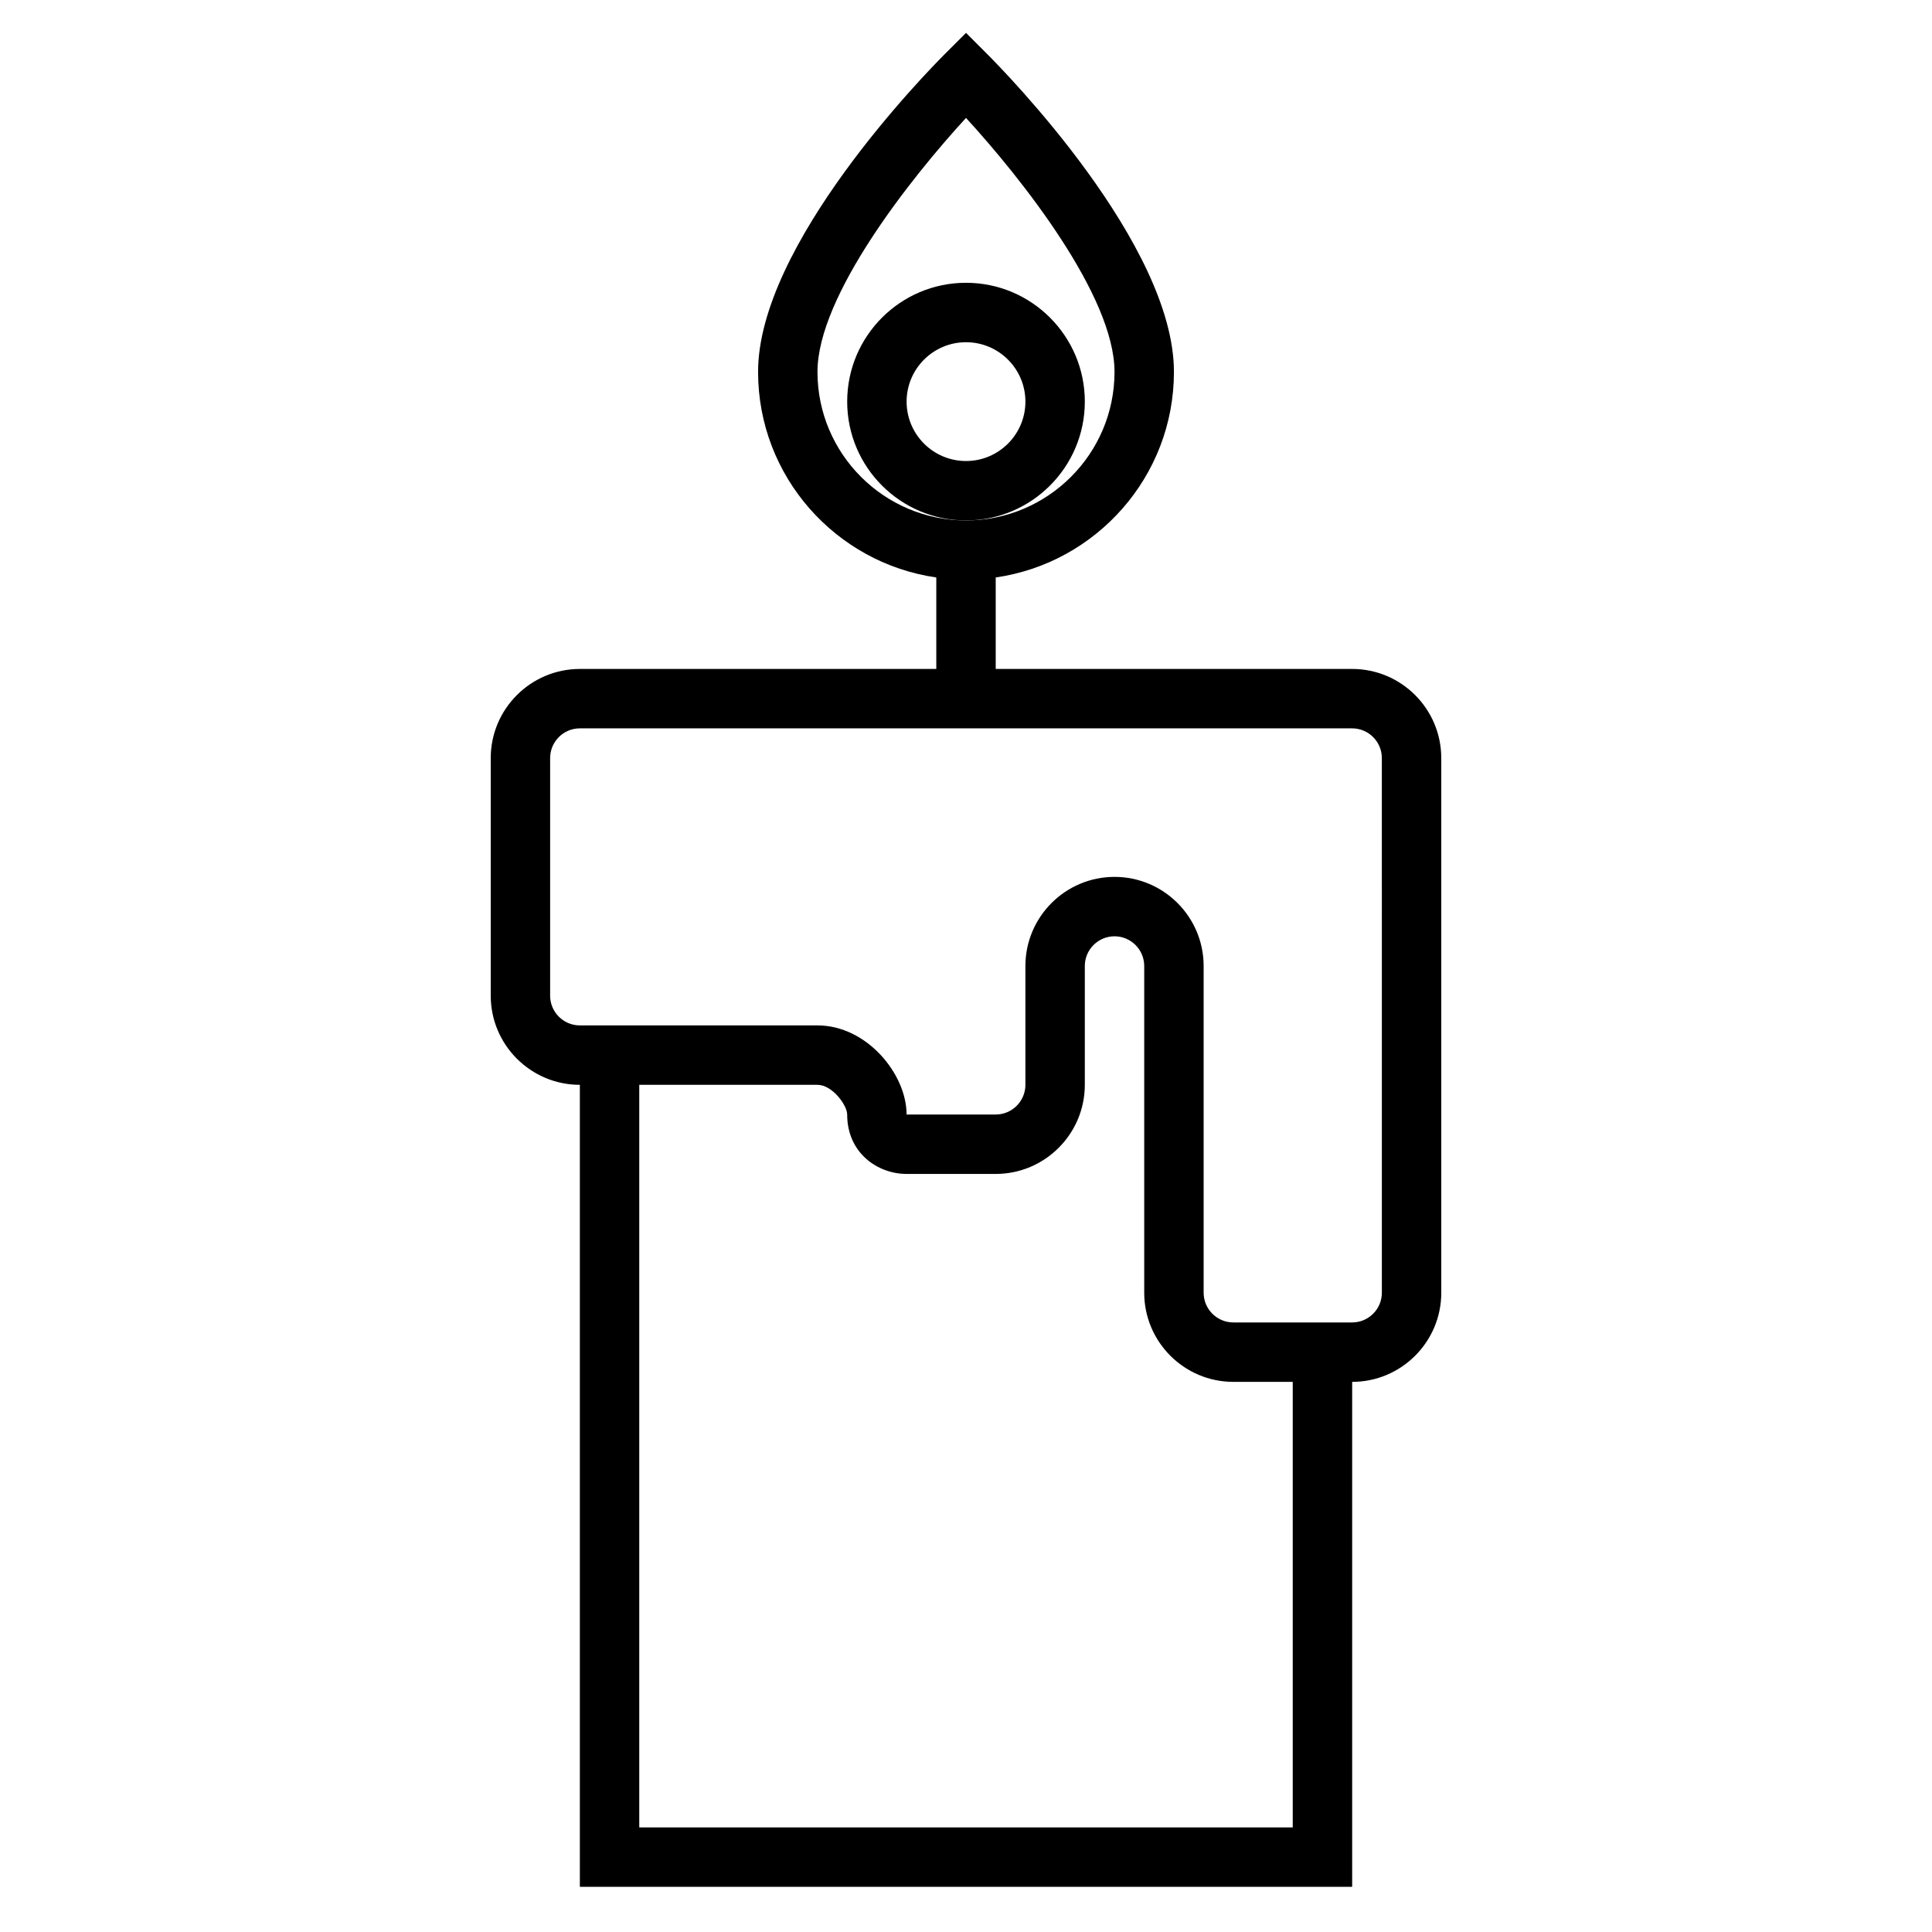 <?xml version="1.0" encoding="UTF-8"?>
<!-- Uploaded to: ICON Repo, www.svgrepo.com, Generator: ICON Repo Mixer Tools -->
<svg fill="#000000" width="800px" height="800px" version="1.1" viewBox="144 144 512 512" xmlns="http://www.w3.org/2000/svg">
 <g>
  <path d="m502.34 321.28h-94.465v-24.246c26.664-3.84 47.23-26.773 47.23-54.473 0-33.777-44.469-79.215-49.539-84.285l-5.562-5.566-5.566 5.566c-5.07 5.07-49.539 50.504-49.539 84.285 0 27.703 20.57 50.633 47.23 54.473v24.246h-94.461c-13.02 0-23.617 10.598-23.617 23.617v62.977c0 13.02 10.598 23.617 23.617 23.617v212.54h204.67v-133.82c13.02 0 23.617-10.598 23.617-23.617l-0.004-141.7c0-13.02-10.594-23.617-23.613-23.617zm-141.7-78.719c0-20.199 24.773-51.422 39.359-67.312 14.586 15.902 39.359 47.113 39.359 67.312 0 21.703-17.656 39.359-39.359 39.359-21.699 0-39.359-17.656-39.359-39.359zm125.95 385.73h-173.18v-196.8h47.23c3.922 0 7.871 5.398 7.871 7.871 0 10.227 8.109 15.742 15.742 15.742h23.617c13.02 0 23.617-10.598 23.617-23.617v-31.488c0-4.336 3.535-7.871 7.871-7.871 4.336 0 7.871 3.535 7.871 7.871v86.594c0 13.02 10.598 23.617 23.617 23.617h15.742zm23.617-141.7c0 4.336-3.535 7.871-7.871 7.871h-31.488c-4.336 0-7.871-3.535-7.871-7.871v-86.59c0-13.02-10.598-23.617-23.617-23.617s-23.617 10.598-23.617 23.617v31.488c0 4.336-3.535 7.871-7.871 7.871h-23.617c0-10.699-10.531-23.617-23.617-23.617h-62.977c-4.336 0-7.871-3.535-7.871-7.871v-62.977c0-4.336 3.535-7.871 7.871-7.871h204.67c4.336 0 7.871 3.535 7.871 7.871z"/>
  <path d="m431.49 250.43c0-17.367-14.121-31.488-31.488-31.488s-31.488 14.121-31.488 31.488c0 17.367 14.121 31.488 31.488 31.488 17.363 0 31.488-14.121 31.488-31.488zm-31.488 15.746c-8.684 0-15.742-7.062-15.742-15.742 0-8.684 7.062-15.742 15.742-15.742 8.684 0 15.742 7.062 15.742 15.742 0 8.68-7.062 15.742-15.742 15.742z"/>
 </g>
</svg>